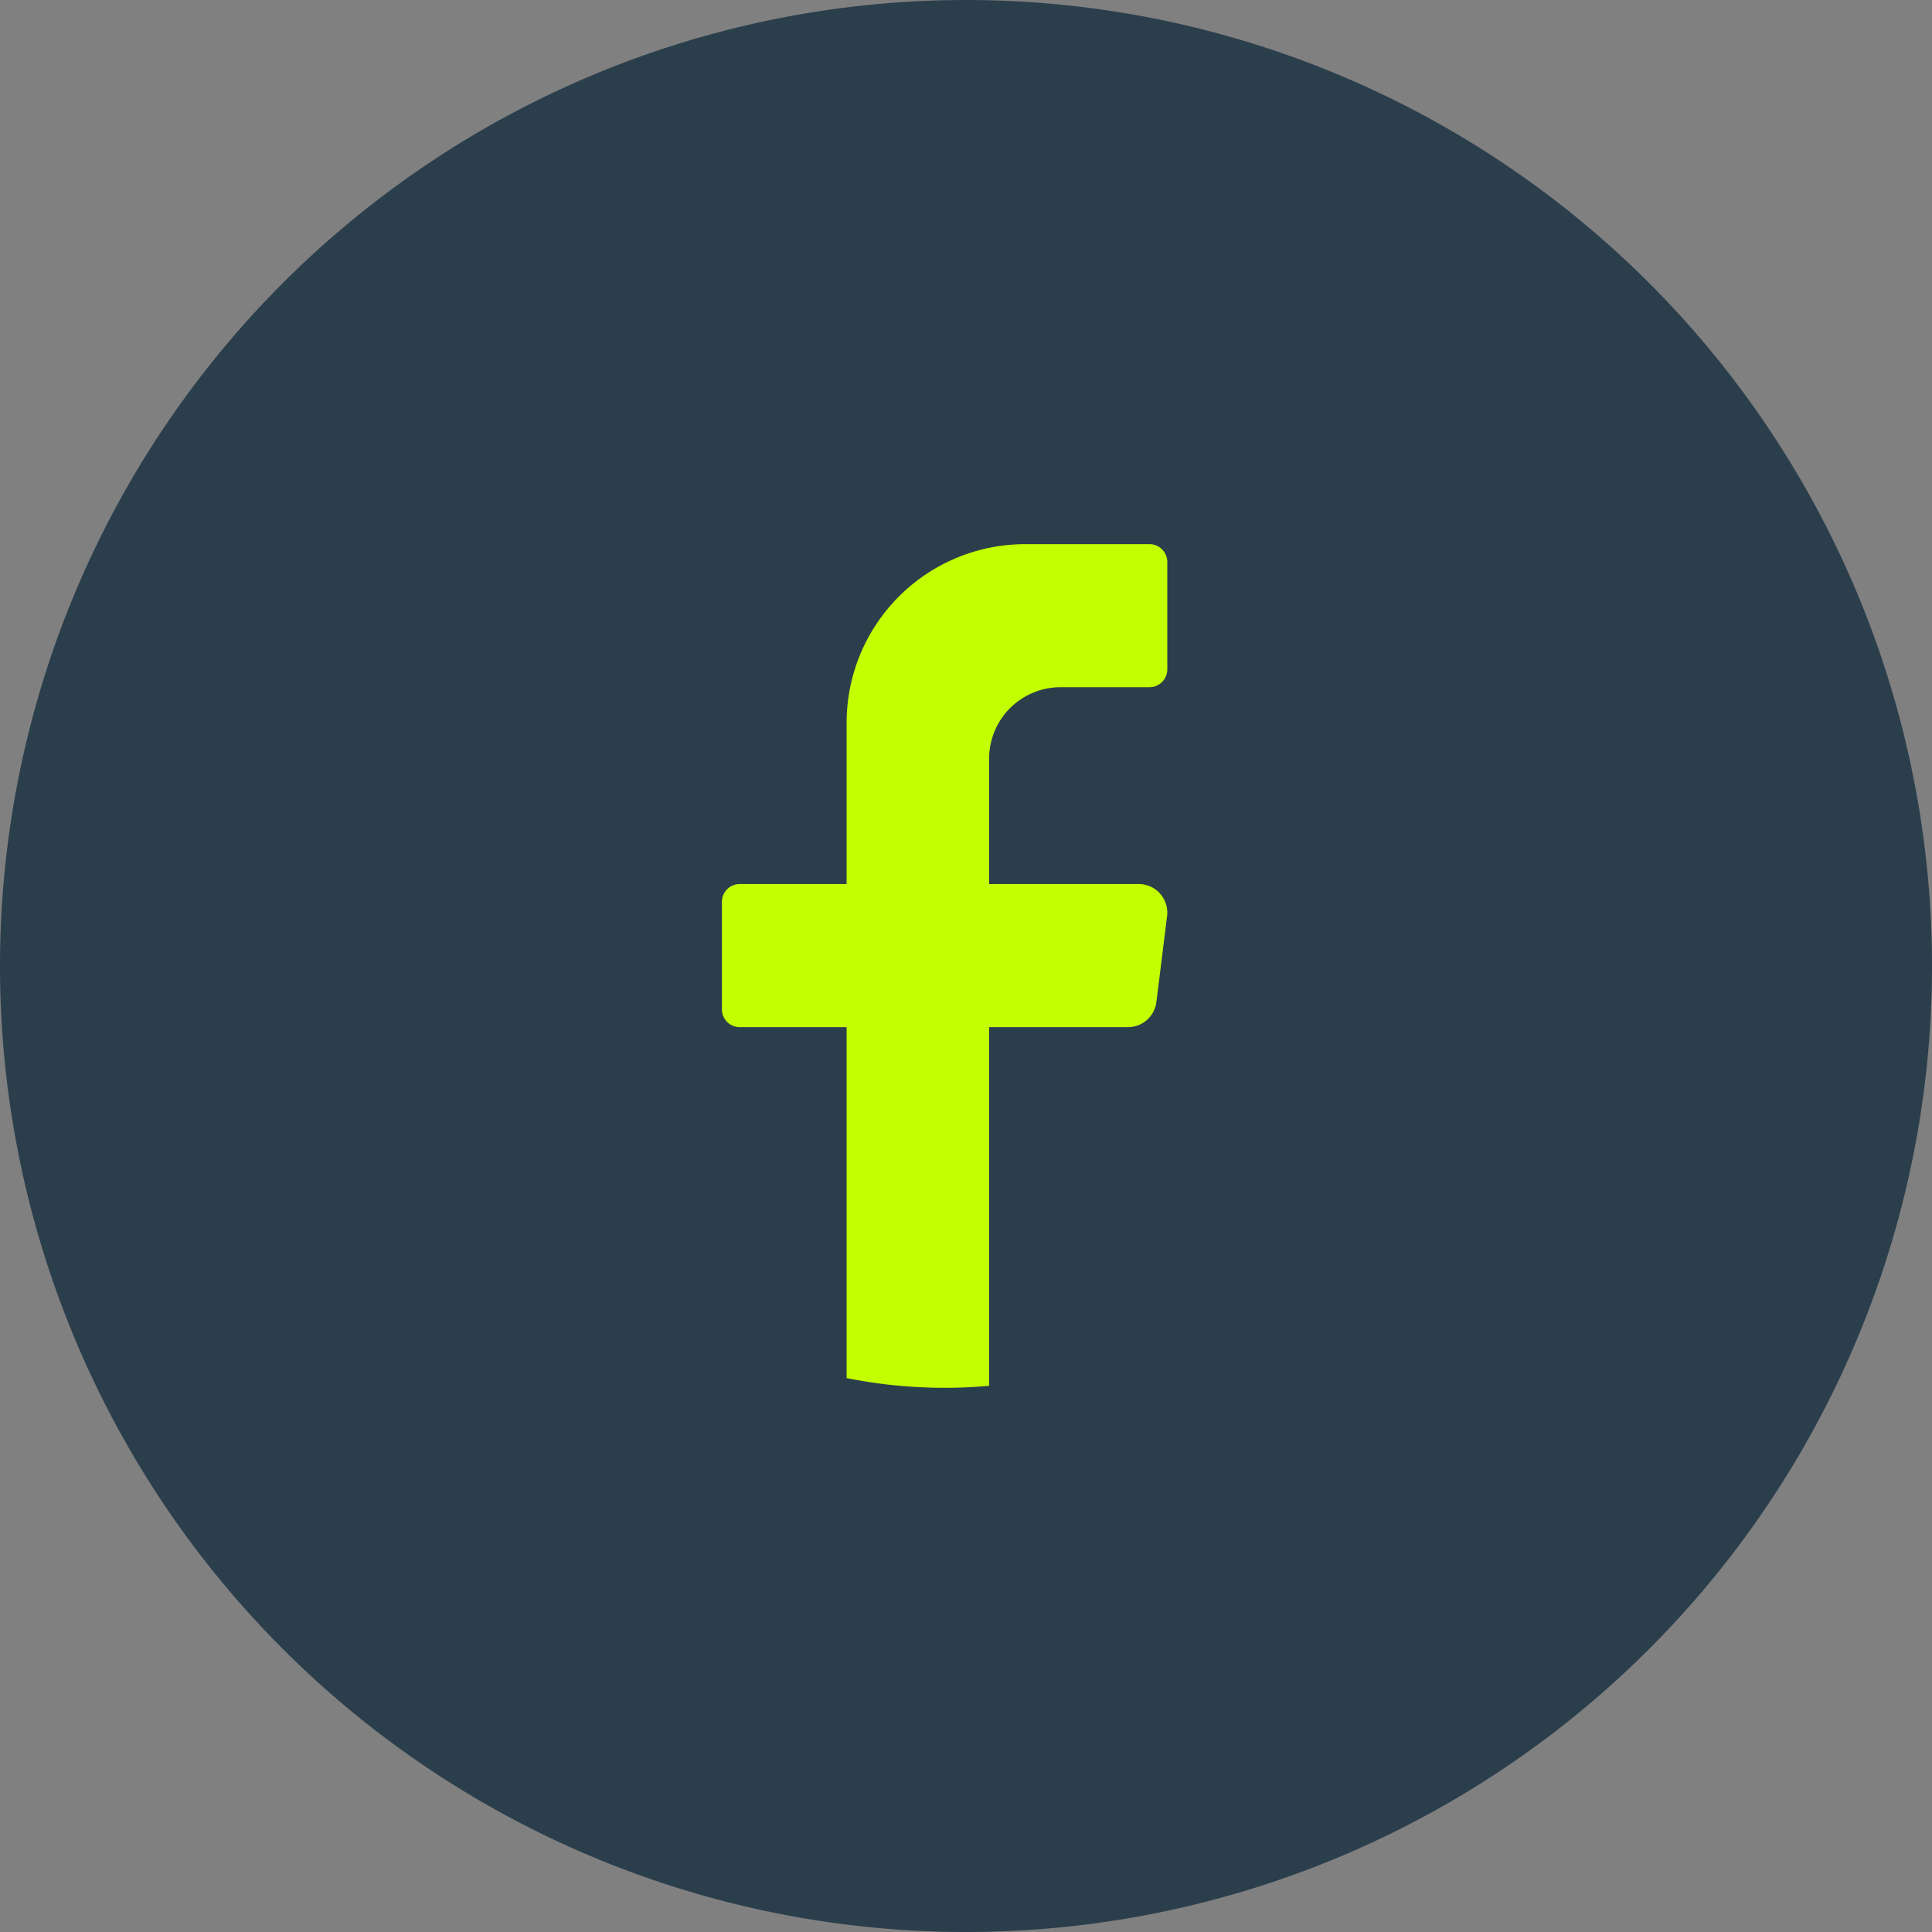 <svg xmlns="http://www.w3.org/2000/svg" width="97.351" height="97.351" viewBox="0 0 97.351 97.351"><rect x="0" y="0" width="97.351" height="97.351" fill="#808080" stroke="none"/><g id="Grupo_16" data-name="Grupo 16" transform="translate(190.741 -2023.501)"><path id="Trazado_1086" data-name="Trazado 1086" d="M434.935,905.206h0a48.676,48.676,0,0,1-48.676-48.675h0a48.675,48.675,0,0,1,97.351,0h0a48.675,48.675,0,0,1-48.675,48.675" transform="translate(-577 1215.646)" fill="#2b3e4c"></path><path id="Trazado_1087" data-name="Trazado 1087" d="M445.066,854.024l-.538,4.322a1.443,1.443,0,0,1-1.428,1.266h-7v18.073q-1.109.1-2.243.1a24.938,24.938,0,0,1-4.938-.491V859.612h-5.385a.9.9,0,0,1-.9-.9V853.3a.9.9,0,0,1,.9-.9h5.385v-8.112a9,9,0,0,1,8.976-9.014h6.283a.9.9,0,0,1,.9.9v5.409a.9.9,0,0,1-.9.9h-4.488a3.6,3.6,0,0,0-3.59,3.606V852.4h7.54a1.442,1.442,0,0,1,1.427,1.623" transform="translate(-577 1215.646)" fill="#c3ff00"></path></g></svg>
